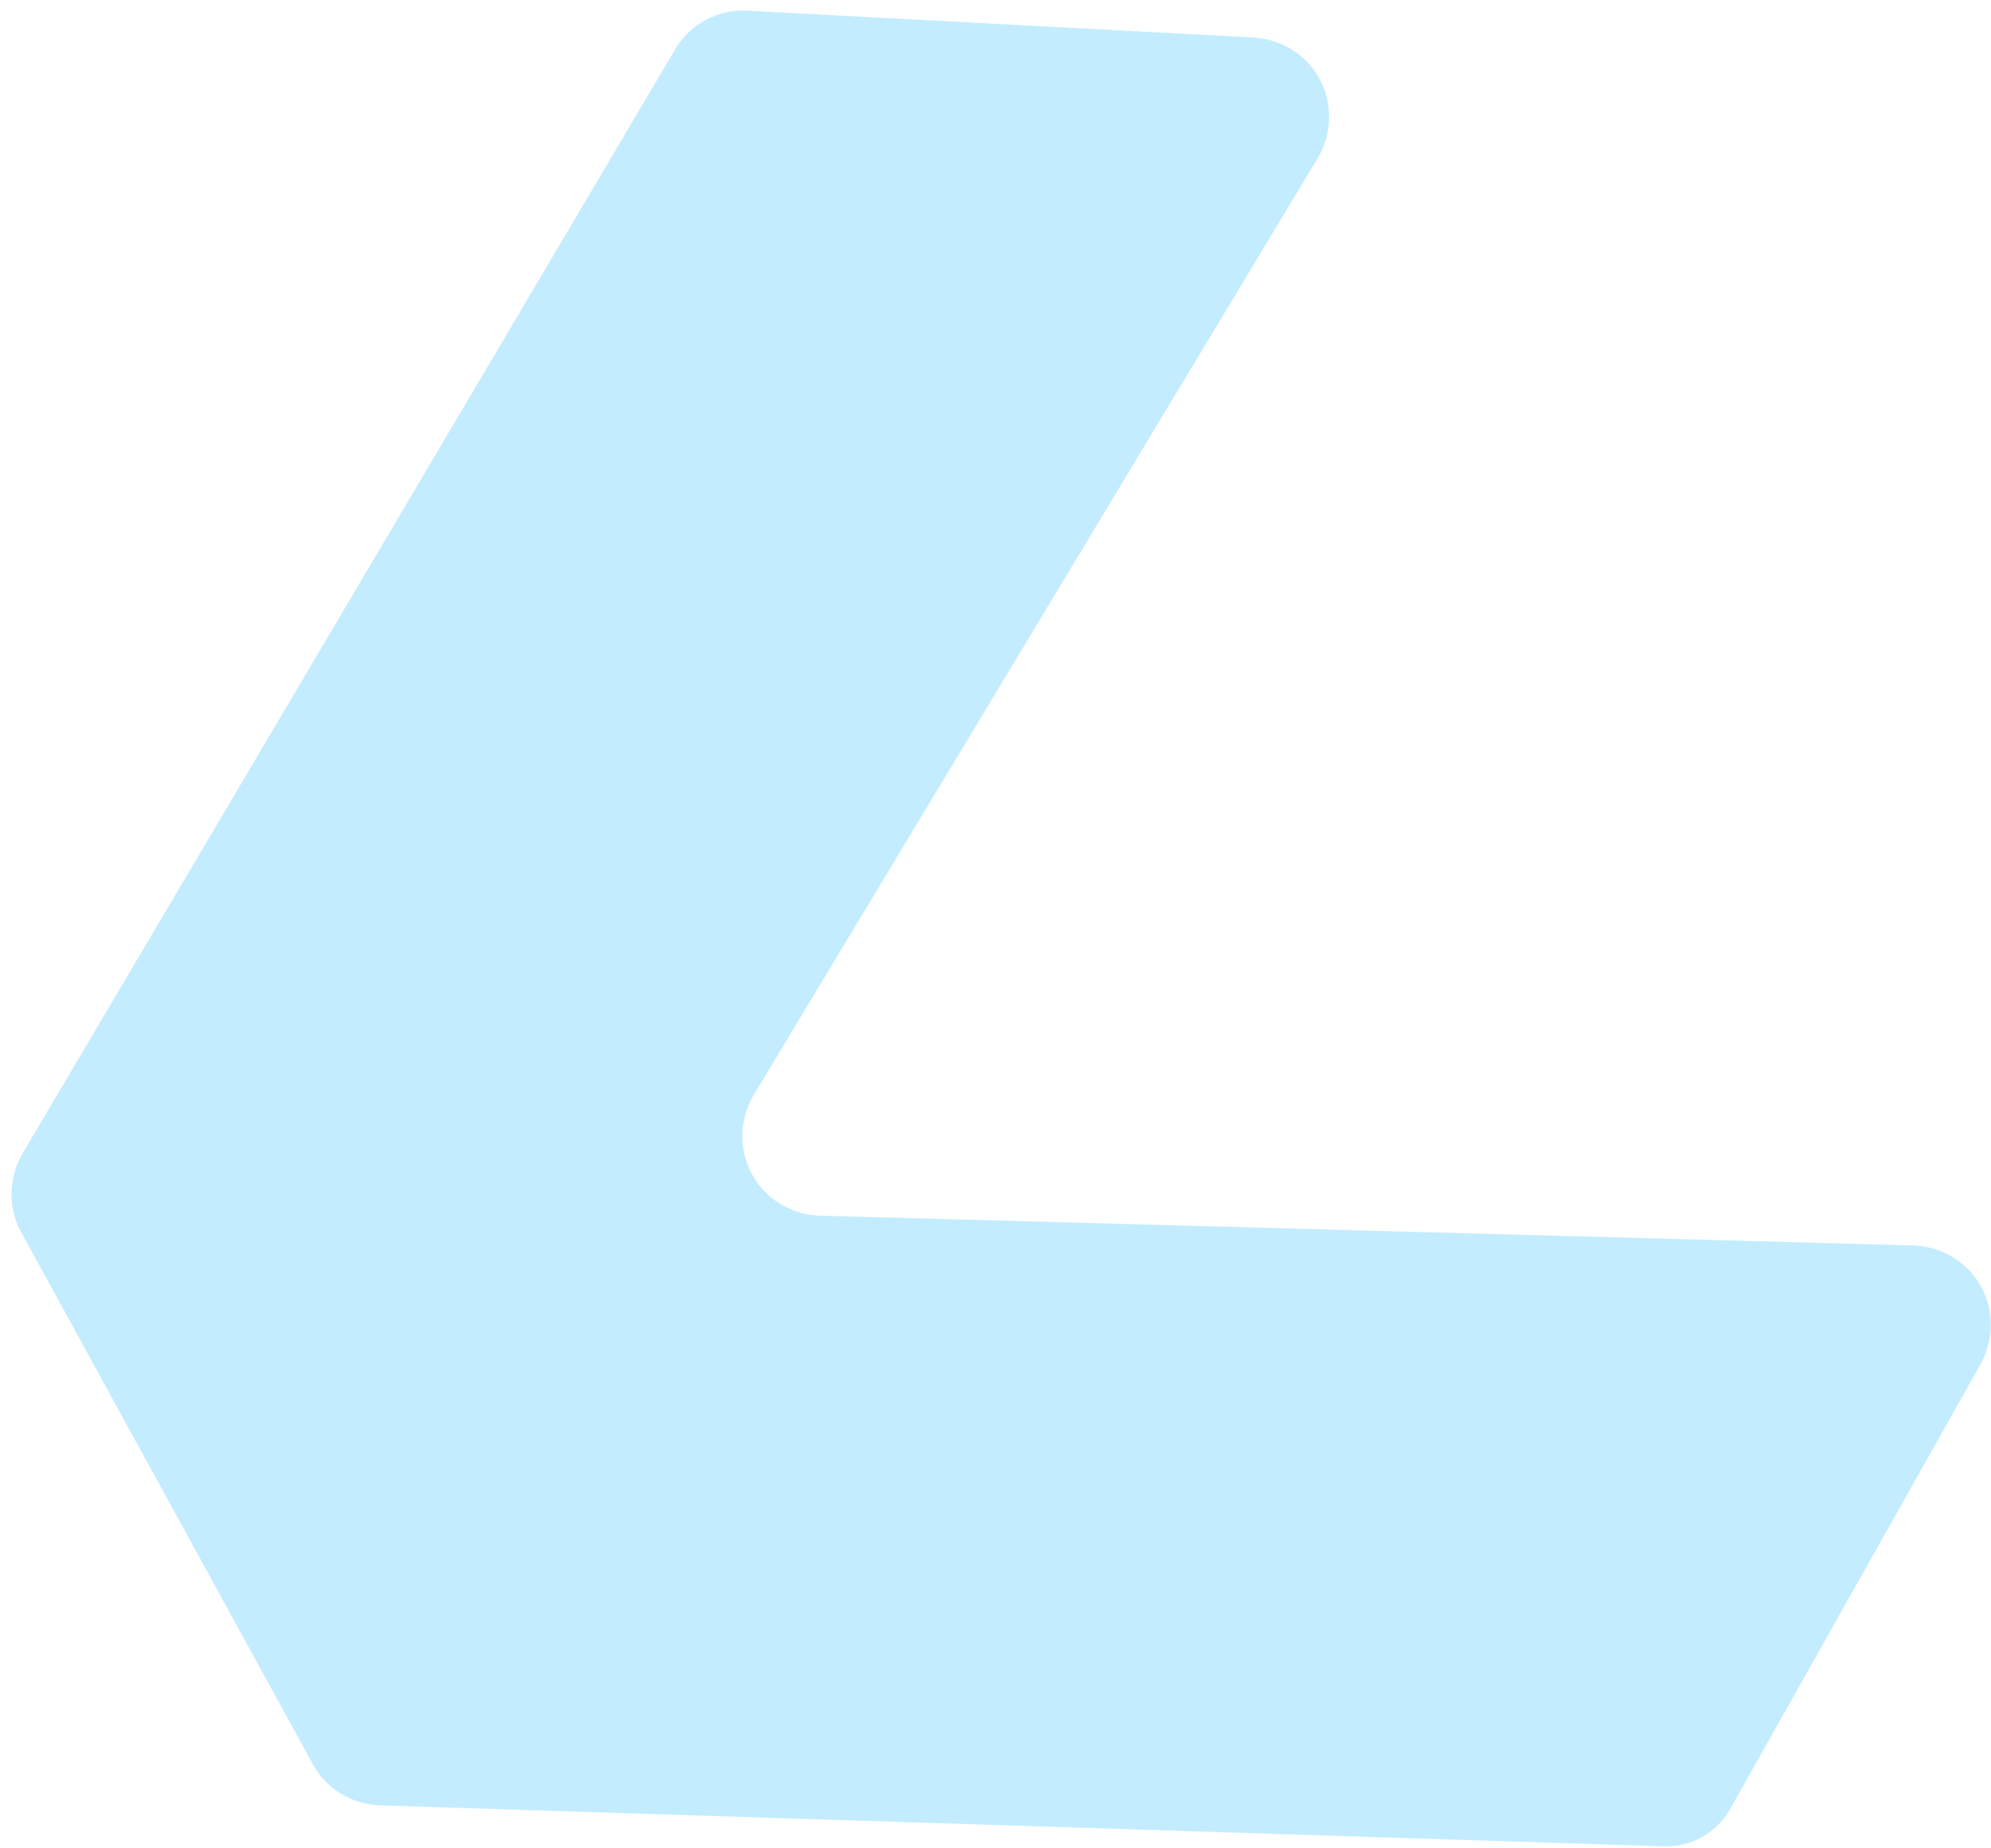 <?xml version="1.0" encoding="UTF-8"?> <svg xmlns="http://www.w3.org/2000/svg" width="168" height="156" viewBox="0 0 168 156" fill="none"> <path d="M57.035 4.051L1.889 97.373C1.29 98.414 0.973 99.585 0.968 100.77C0.963 101.956 1.27 103.116 1.859 104.137L26.32 148.761C26.859 149.811 27.671 150.697 28.674 151.331C29.677 151.965 30.838 152.325 32.038 152.374L140.231 155.823C141.406 155.894 142.585 155.623 143.62 155.044C144.655 154.464 145.502 153.601 146.056 152.562L167.092 115.187C167.665 114.172 167.971 113.036 167.984 111.885C167.997 110.734 167.716 109.604 167.165 108.601C166.615 107.597 165.815 106.752 164.837 106.144C163.86 105.536 162.738 105.183 161.574 105.12L69.398 102.609C68.172 102.604 66.976 102.278 65.932 101.665C64.889 101.052 64.034 100.173 63.456 99.118C62.878 98.064 62.597 96.871 62.641 95.661C62.686 94.451 63.054 93.268 63.709 92.231L111.23 13.279C111.815 12.26 112.132 11.117 112.15 9.956C112.167 8.795 111.886 7.656 111.331 6.644C110.776 5.632 109.967 4.782 108.979 4.172C107.991 3.563 106.857 3.215 105.683 3.161L62.917 0.894C61.75 0.852 60.586 1.123 59.55 1.679C58.514 2.235 57.645 3.055 57.035 4.051Z" fill="#C4ECFF"></path> </svg> 